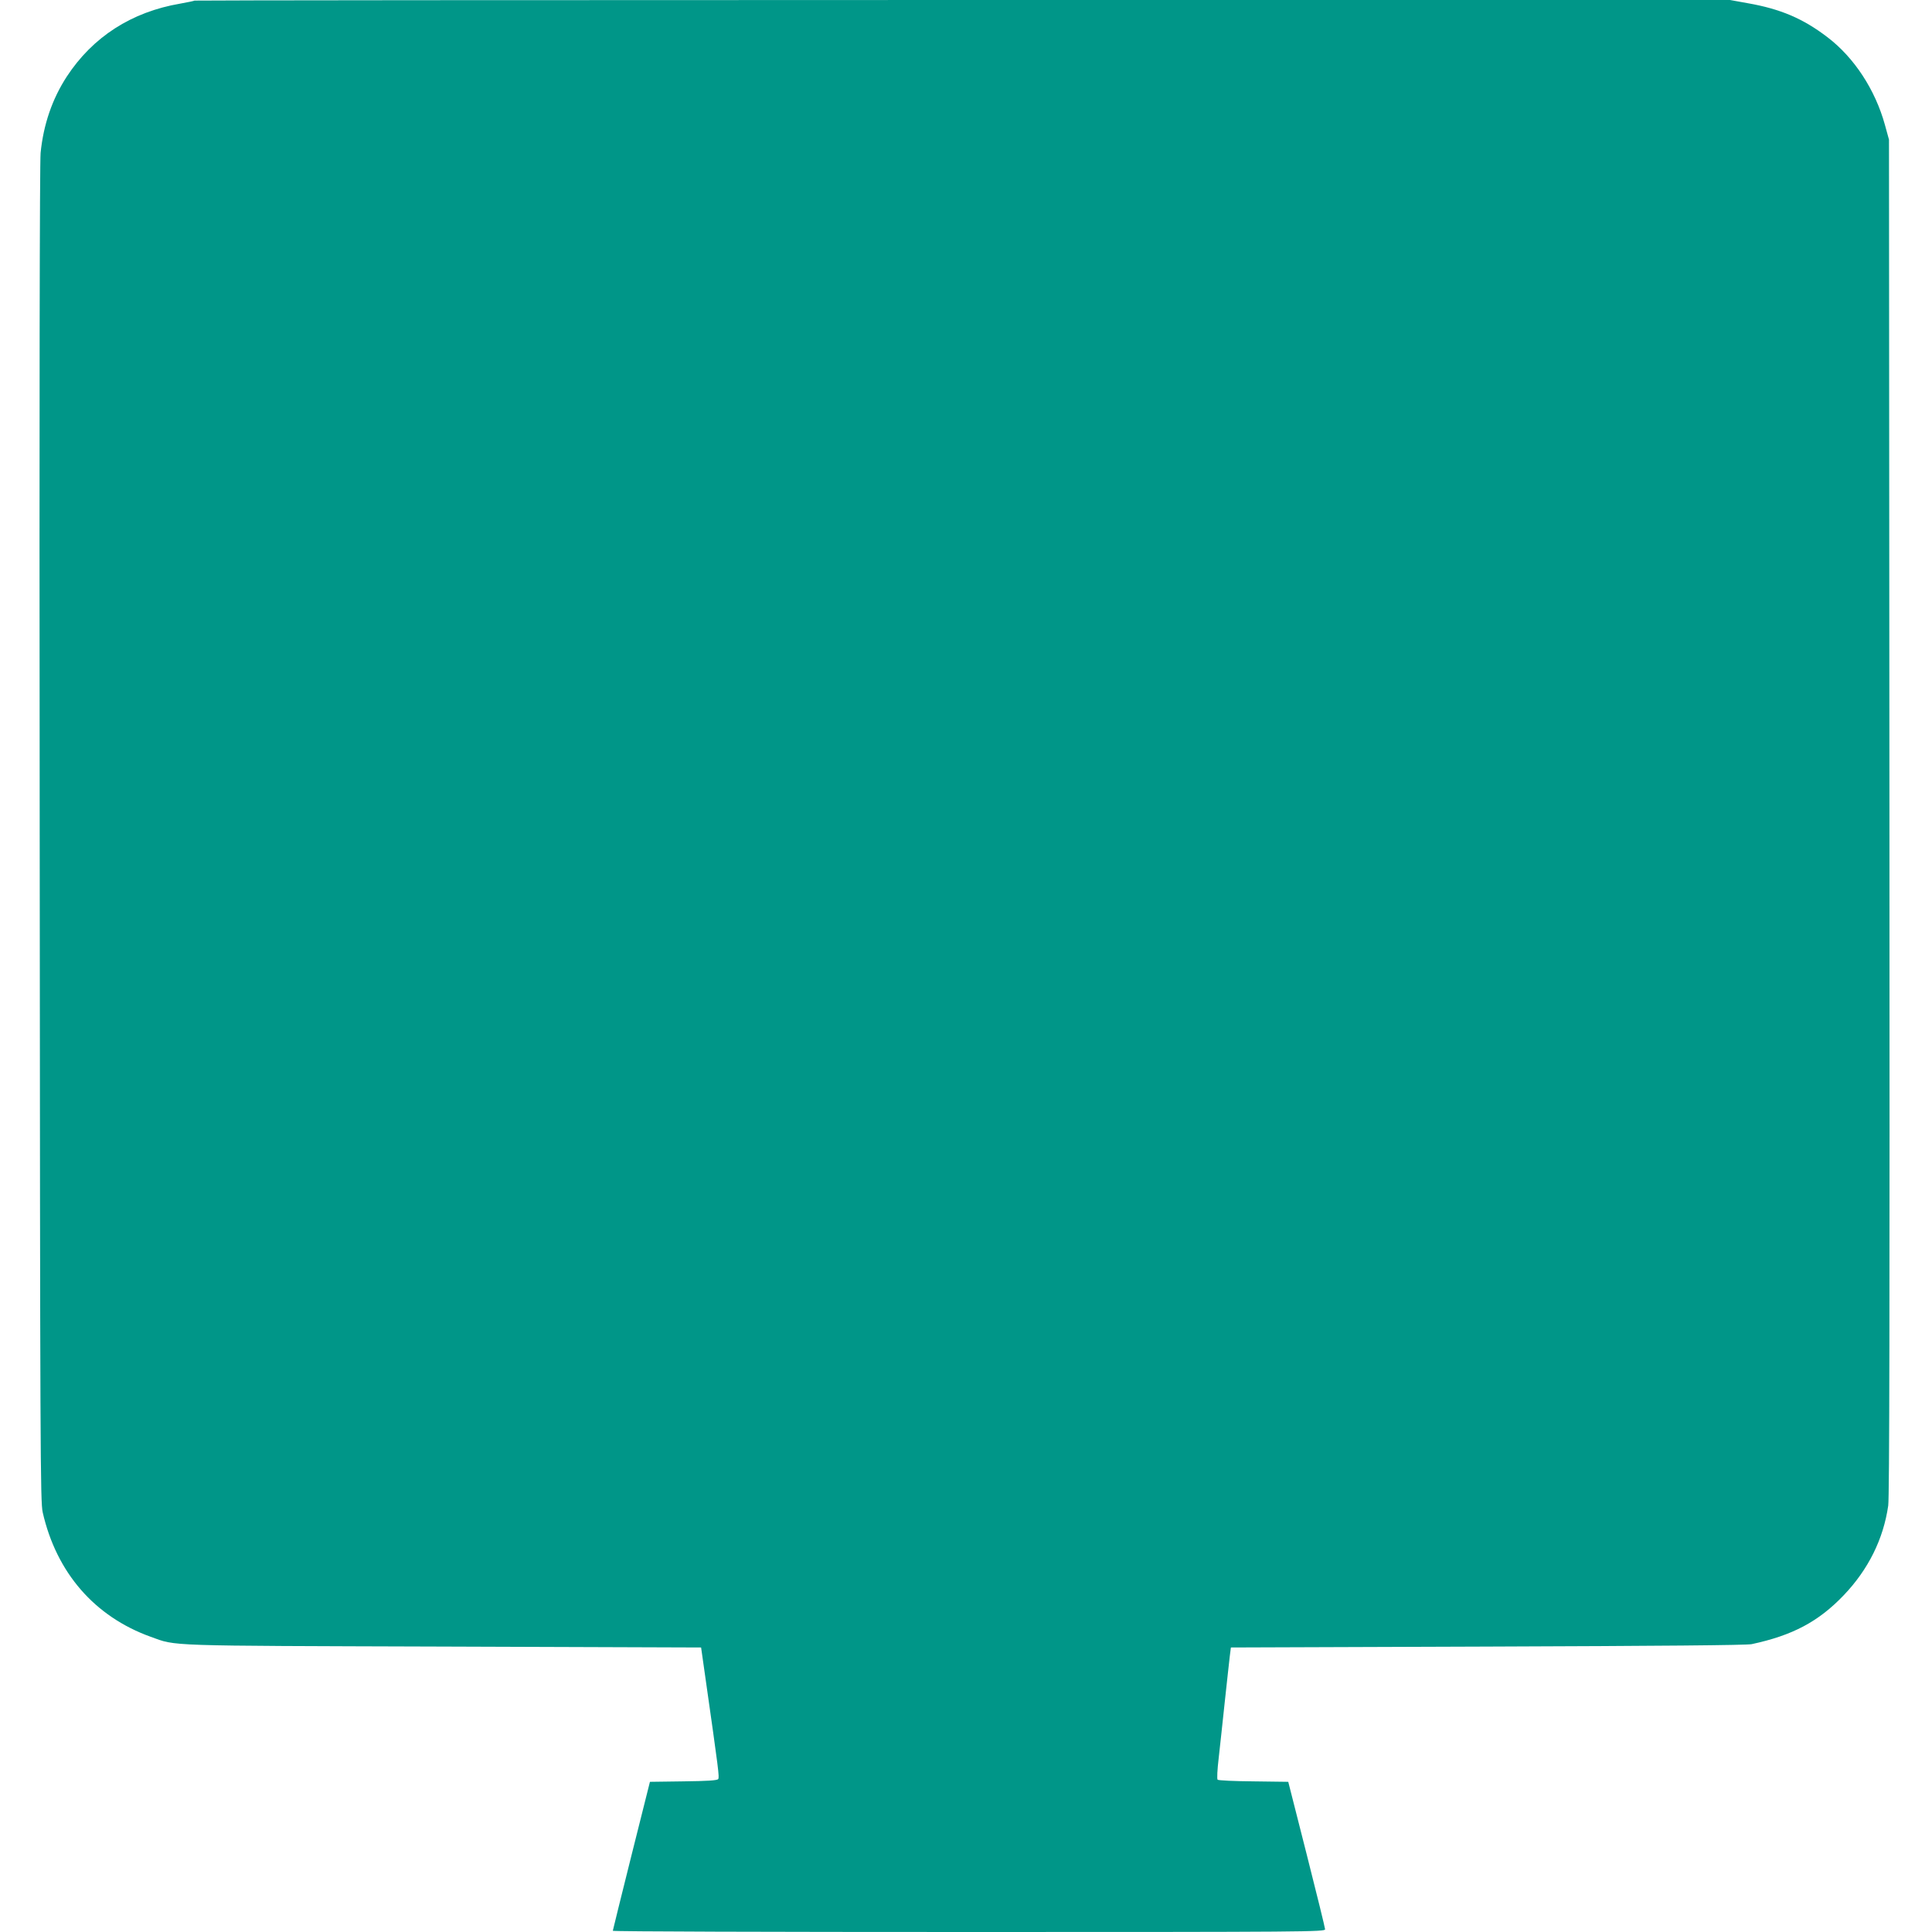<?xml version="1.0" standalone="no"?>
<!DOCTYPE svg PUBLIC "-//W3C//DTD SVG 20010904//EN"
 "http://www.w3.org/TR/2001/REC-SVG-20010904/DTD/svg10.dtd">
<svg version="1.0" xmlns="http://www.w3.org/2000/svg"
 width="1280pt" height="1280pt" viewBox="0 0 1280 1280"
 preserveAspectRatio="xMidYMid meet">
<g transform="translate(0,1280) scale(0.1,-0.1)"
fill="#009688" stroke="none">
<path d="M1289 12796 c-2 -2 -45 -11 -95 -20 -323 -55 -580 -221 -752 -484
-96 -148 -154 -316 -173 -505 -6 -67 -9 -1600 -6 -4517 3 -4114 4 -4420 20
-4490 91 -399 343 -690 715 -824 175 -63 72 -59 1942 -65 l1705 -6 27 -190
c90 -631 95 -670 86 -682 -7 -9 -71 -13 -231 -15 l-221 -3 -123 -490 c-67
-270 -123 -493 -123 -497 0 -5 1062 -8 2360 -8 2241 0 2360 1 2359 18 0 9 -55
233 -122 497 l-122 480 -230 3 c-126 1 -233 6 -238 11 -5 5 -2 67 7 142 8 74
27 244 41 379 15 135 29 270 33 300 l7 55 1700 6 c1145 4 1716 9 1750 16 271
58 443 149 611 325 162 170 262 371 294 593 8 59 10 1269 8 4565 l-3 4485 -27
98 c-64 232 -203 445 -380 580 -162 124 -312 188 -530 226 l-116 21 -5085 0
c-2796 0 -5086 -2 -5088 -4z"/>
</g>
</svg>
